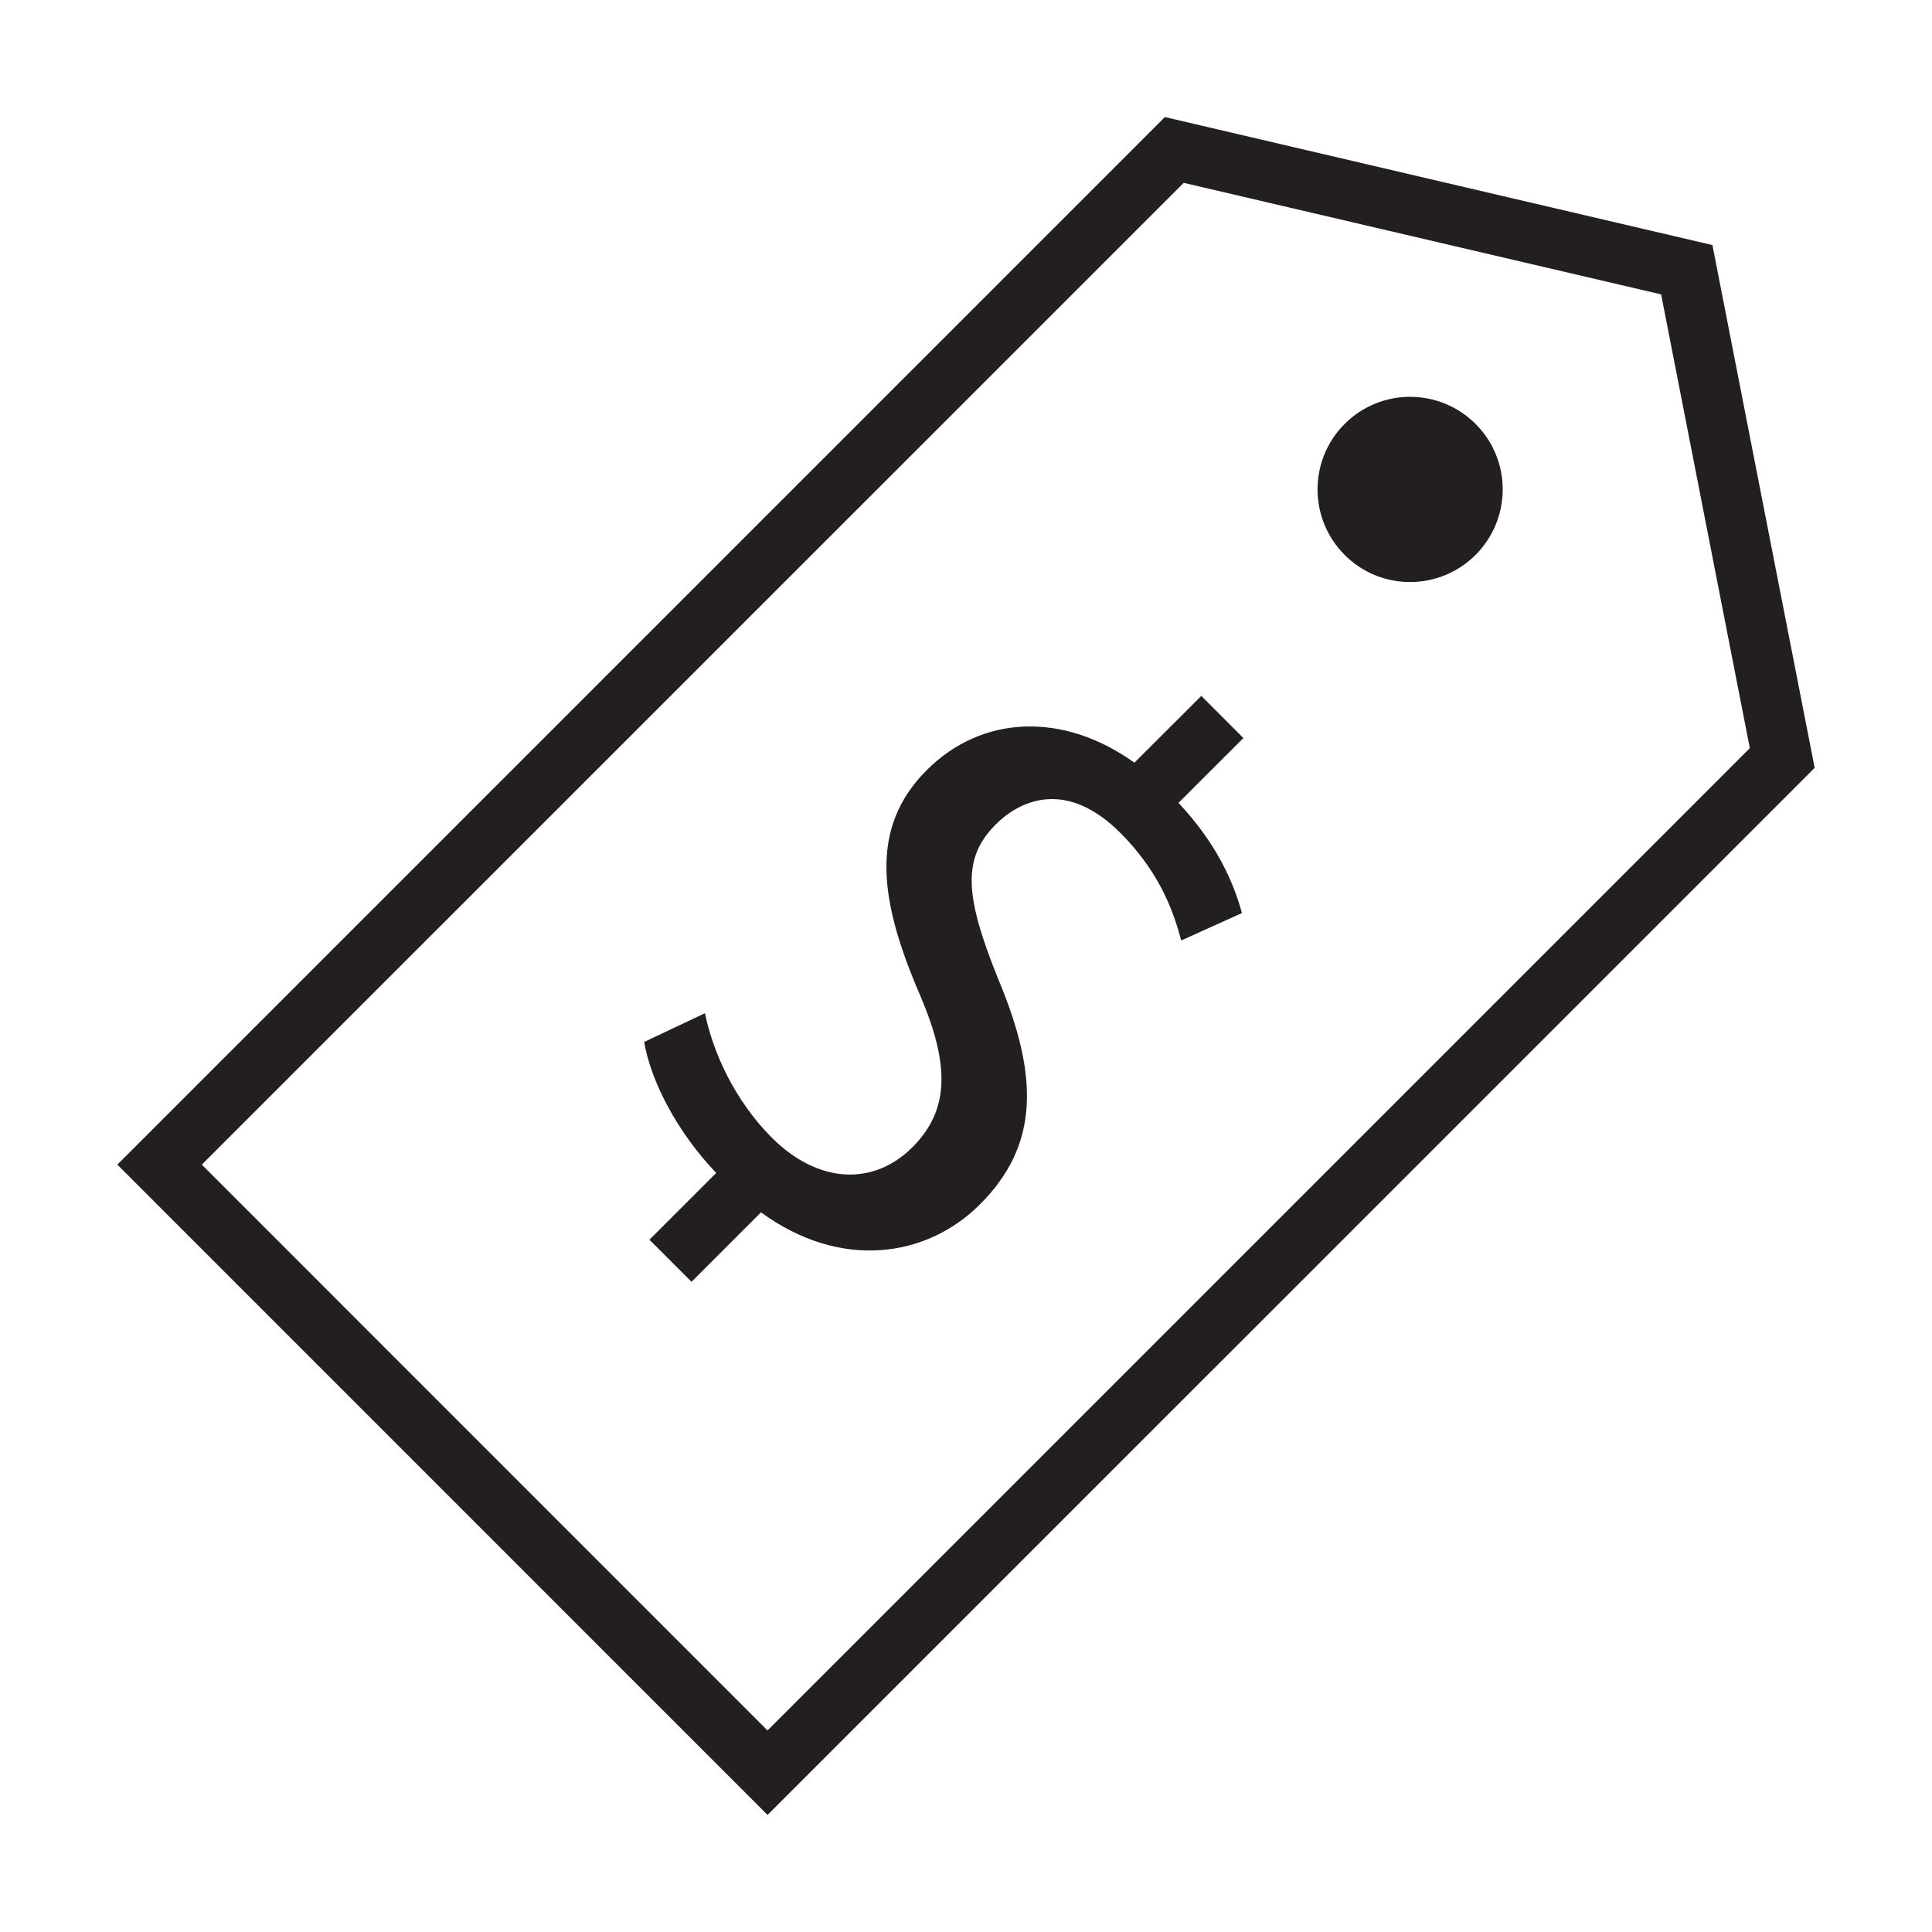 <?xml version="1.0" encoding="utf-8"?>
<!-- Generator: Adobe Illustrator 15.0.0, SVG Export Plug-In . SVG Version: 6.00 Build 0)  -->
<!DOCTYPE svg PUBLIC "-//W3C//DTD SVG 1.1//EN" "http://www.w3.org/Graphics/SVG/1.1/DTD/svg11.dtd">
<svg version="1.1" id="Layer_1" xmlns="http://www.w3.org/2000/svg" xmlns:xlink="http://www.w3.org/1999/xlink" x="0px" y="0px"
	 width="64px" height="64px" viewBox="0 0 64 64" enable-background="new 0 0 64 64" xml:space="preserve">
<g>
	<g>
		<path fill="#231F20" d="M56.726,8.118l-18.137-4.24L3.887,38.58l21.539,21.542l34.687-34.686L56.726,8.118z M6.685,38.58
			L39.212,6.057l15.815,3.695l2.938,15.031l-32.54,32.541L6.685,38.58z"/>
	</g>
	<g>
		<path fill="#231F20" d="M44.543,14.043c-1.197,1.198-1.197,3.14,0,4.339c1.196,1.199,3.135,1.199,4.337,0
			c1.199-1.199,1.199-3.141,0-4.339C47.678,12.844,45.739,12.848,44.543,14.043z"/>
	</g>
	<g>
		<path fill="#231F20" d="M39.795,23.053l-2.216,2.212c-2.347-1.682-5.041-1.593-6.88,0.247c-1.925,1.924-1.568,4.356-0.201,7.5
			c0.975,2.302,0.944,3.774-0.272,4.99c-1.26,1.264-3.091,1.25-4.661-0.318c-1.24-1.243-1.95-2.836-2.212-4.12l-2.014,0.952
			c0.223,1.325,1.128,3.03,2.387,4.339l-2.212,2.212l1.394,1.395l2.301-2.302c2.633,1.925,5.49,1.504,7.257-0.267
			c1.969-1.97,1.948-4.247,0.603-7.456c-1.109-2.747-1.209-3.997-0.084-5.126c0.908-0.904,2.427-1.425,4.129,0.281
			c1.418,1.415,1.814,2.832,2.016,3.562l2.012-0.908c-0.288-1.038-0.839-2.301-2.103-3.65l2.15-2.147L39.795,23.053z"/>
	</g>
</g>
</svg>
